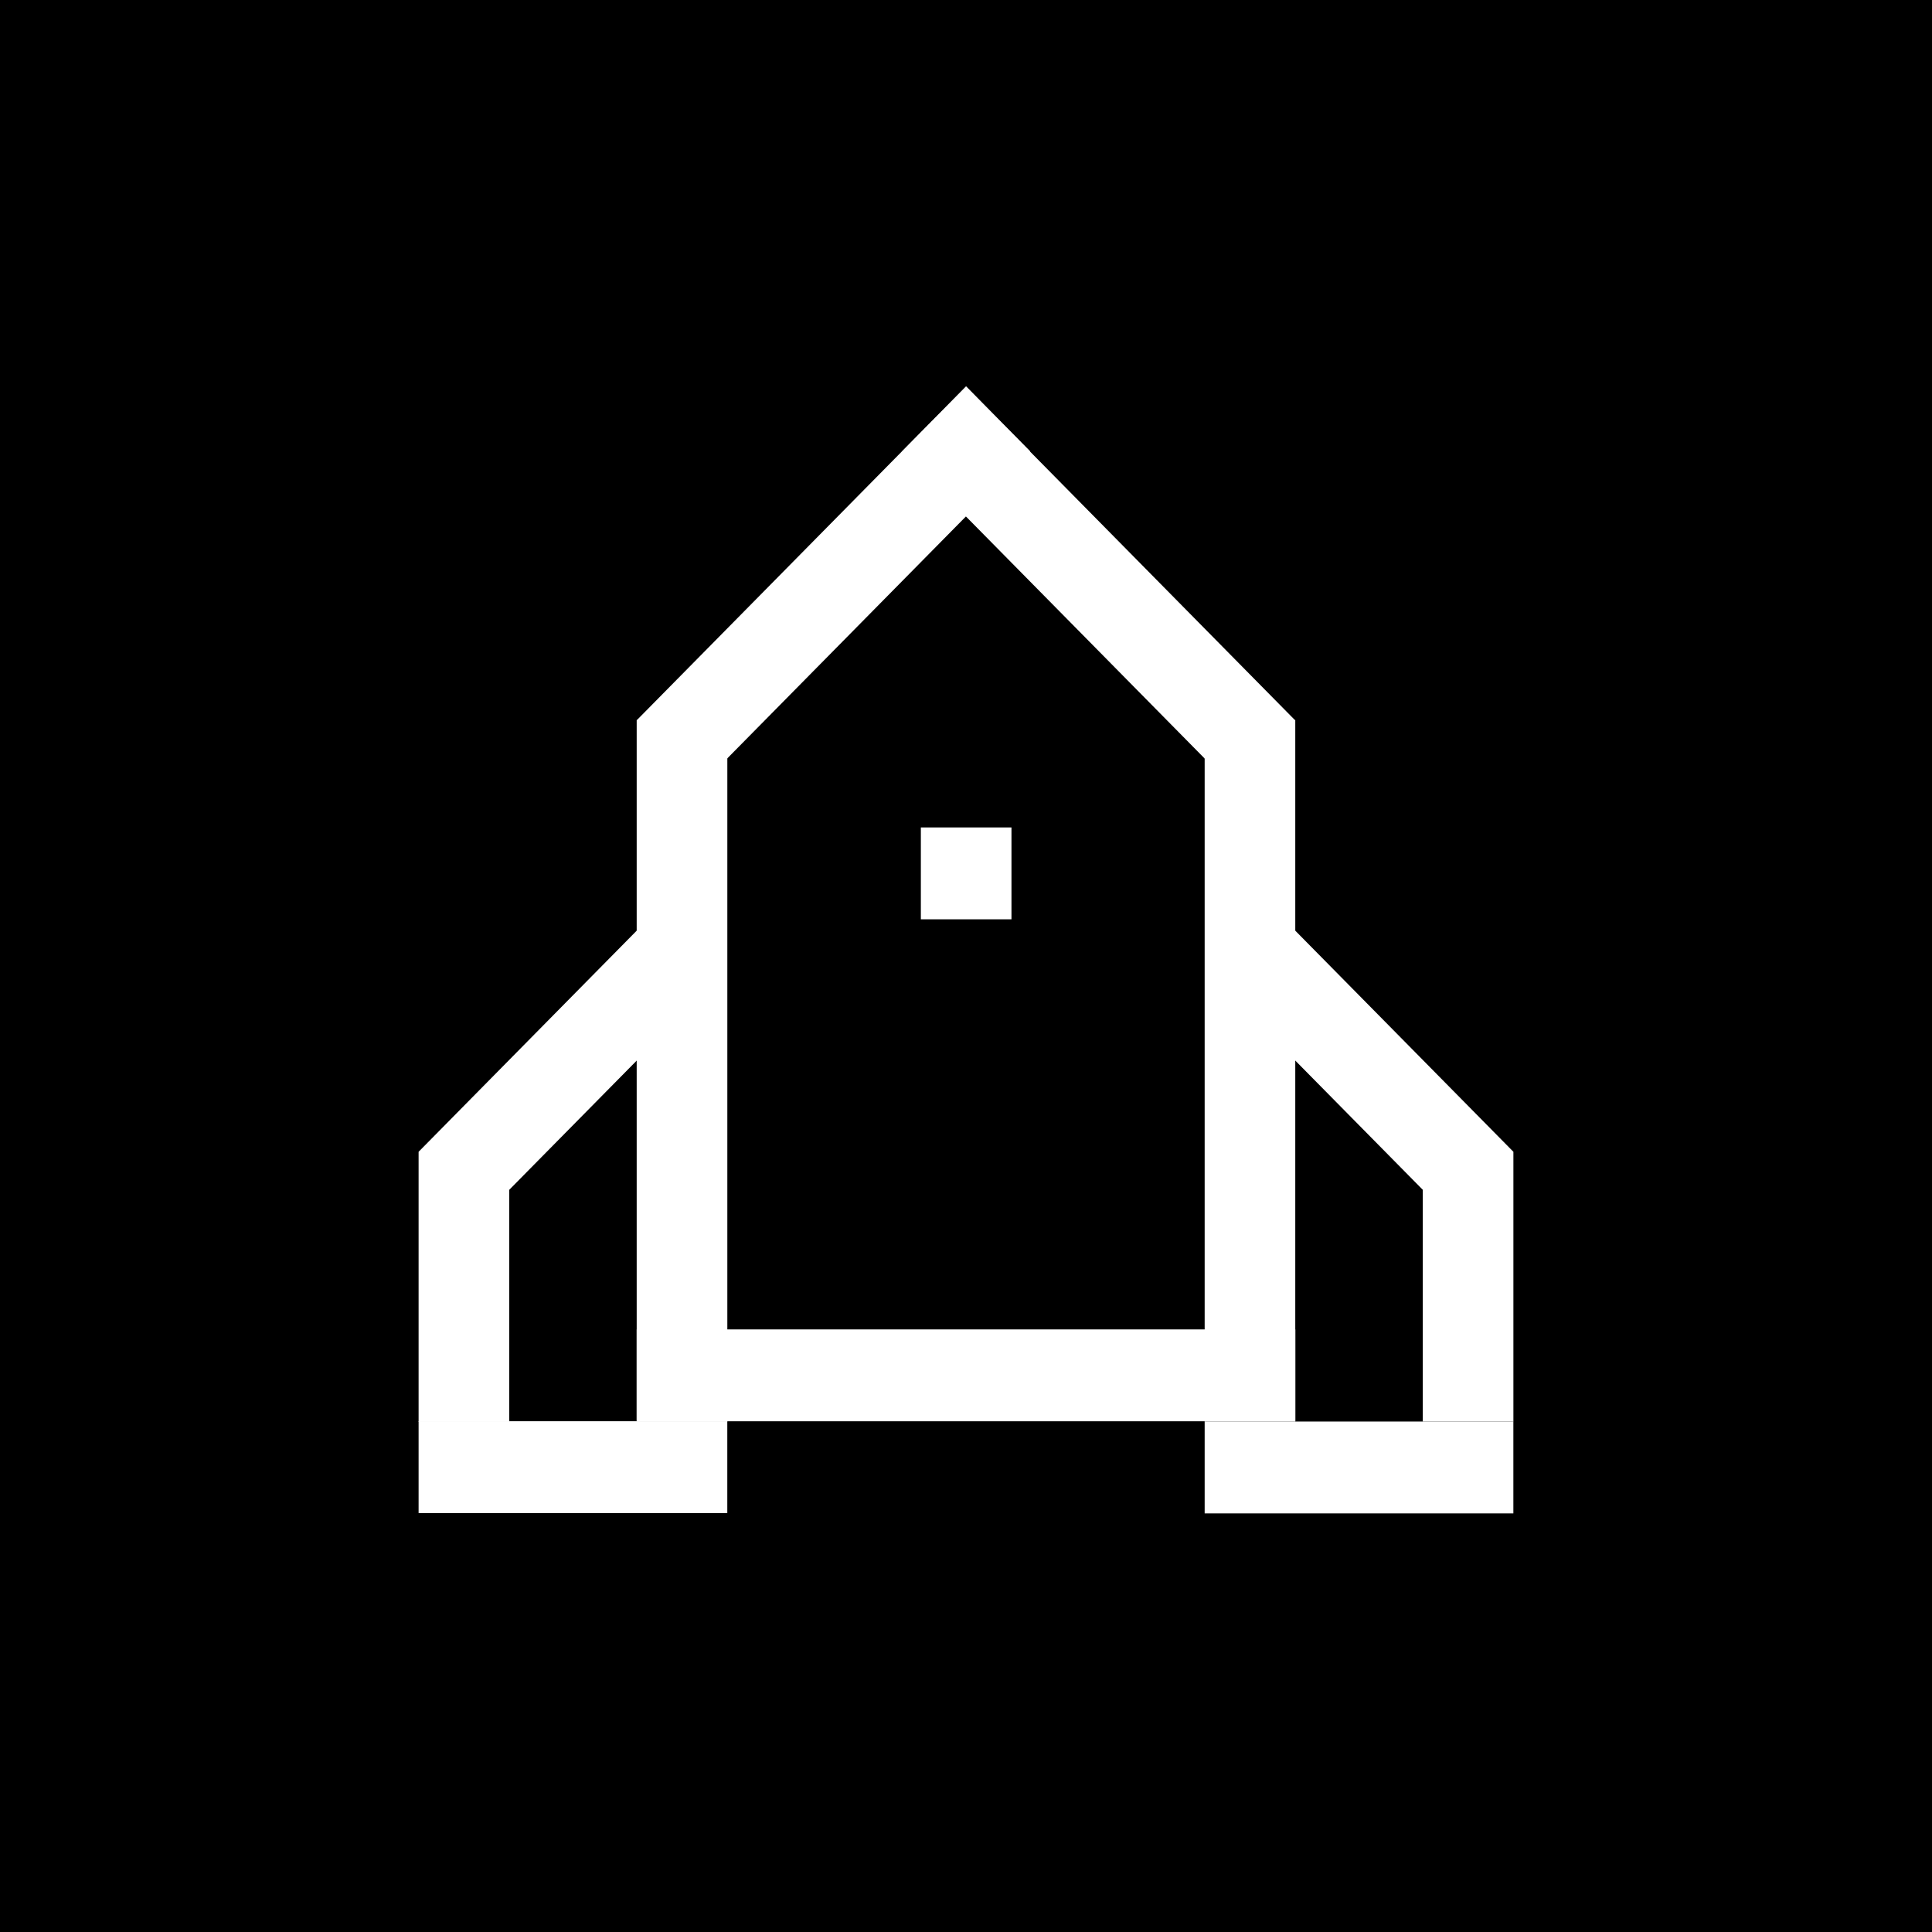 <svg width="60" height="60" viewBox="0 0 60 60" fill="none" xmlns="http://www.w3.org/2000/svg">
<rect width="60" height="60" fill="black"/>
<g clip-path="url(#clip0_14312_5333)">
<path d="M31.412 25.697H28.598V28.55H31.412V25.697Z" fill="white"/>
<path d="M22.588 22.363H19.773V44.147H22.588V22.363Z" fill="white"/>
<path d="M40.226 22.363H37.412V44.147H40.226V22.363Z" fill="white"/>
<path d="M30 12.007L28.01 14.024L38.235 24.391L40.225 22.373L30 12.007Z" fill="white"/>
<path d="M40.226 28.903L38.236 30.92L45.01 37.786L46.999 35.769L40.226 28.903Z" fill="white"/>
<path d="M19.778 22.364L21.768 24.382L31.993 14.016L30.003 11.998L19.778 22.364Z" fill="white"/>
<path d="M47 35.769H44.185V44.147H47V35.769Z" fill="white"/>
<path d="M12.998 35.772L14.988 37.789L21.761 30.923L19.771 28.905L12.998 35.772Z" fill="white"/>
<path d="M13 44.155H15.815L15.815 35.777H13V44.155Z" fill="white"/>
<path d="M19.773 41.286V44.139H40.228V41.286H19.773Z" fill="white"/>
<path d="M13 44.138V46.991H22.587V44.138H13Z" fill="white"/>
<path d="M37.412 44.147V47H46.999V44.147H37.412Z" fill="white"/>
</g>
<defs>
<clipPath id="clip0_14312_5333">
<rect width="34" height="35" fill="white" transform="translate(13 12)"/>
</clipPath>
</defs>
</svg>
